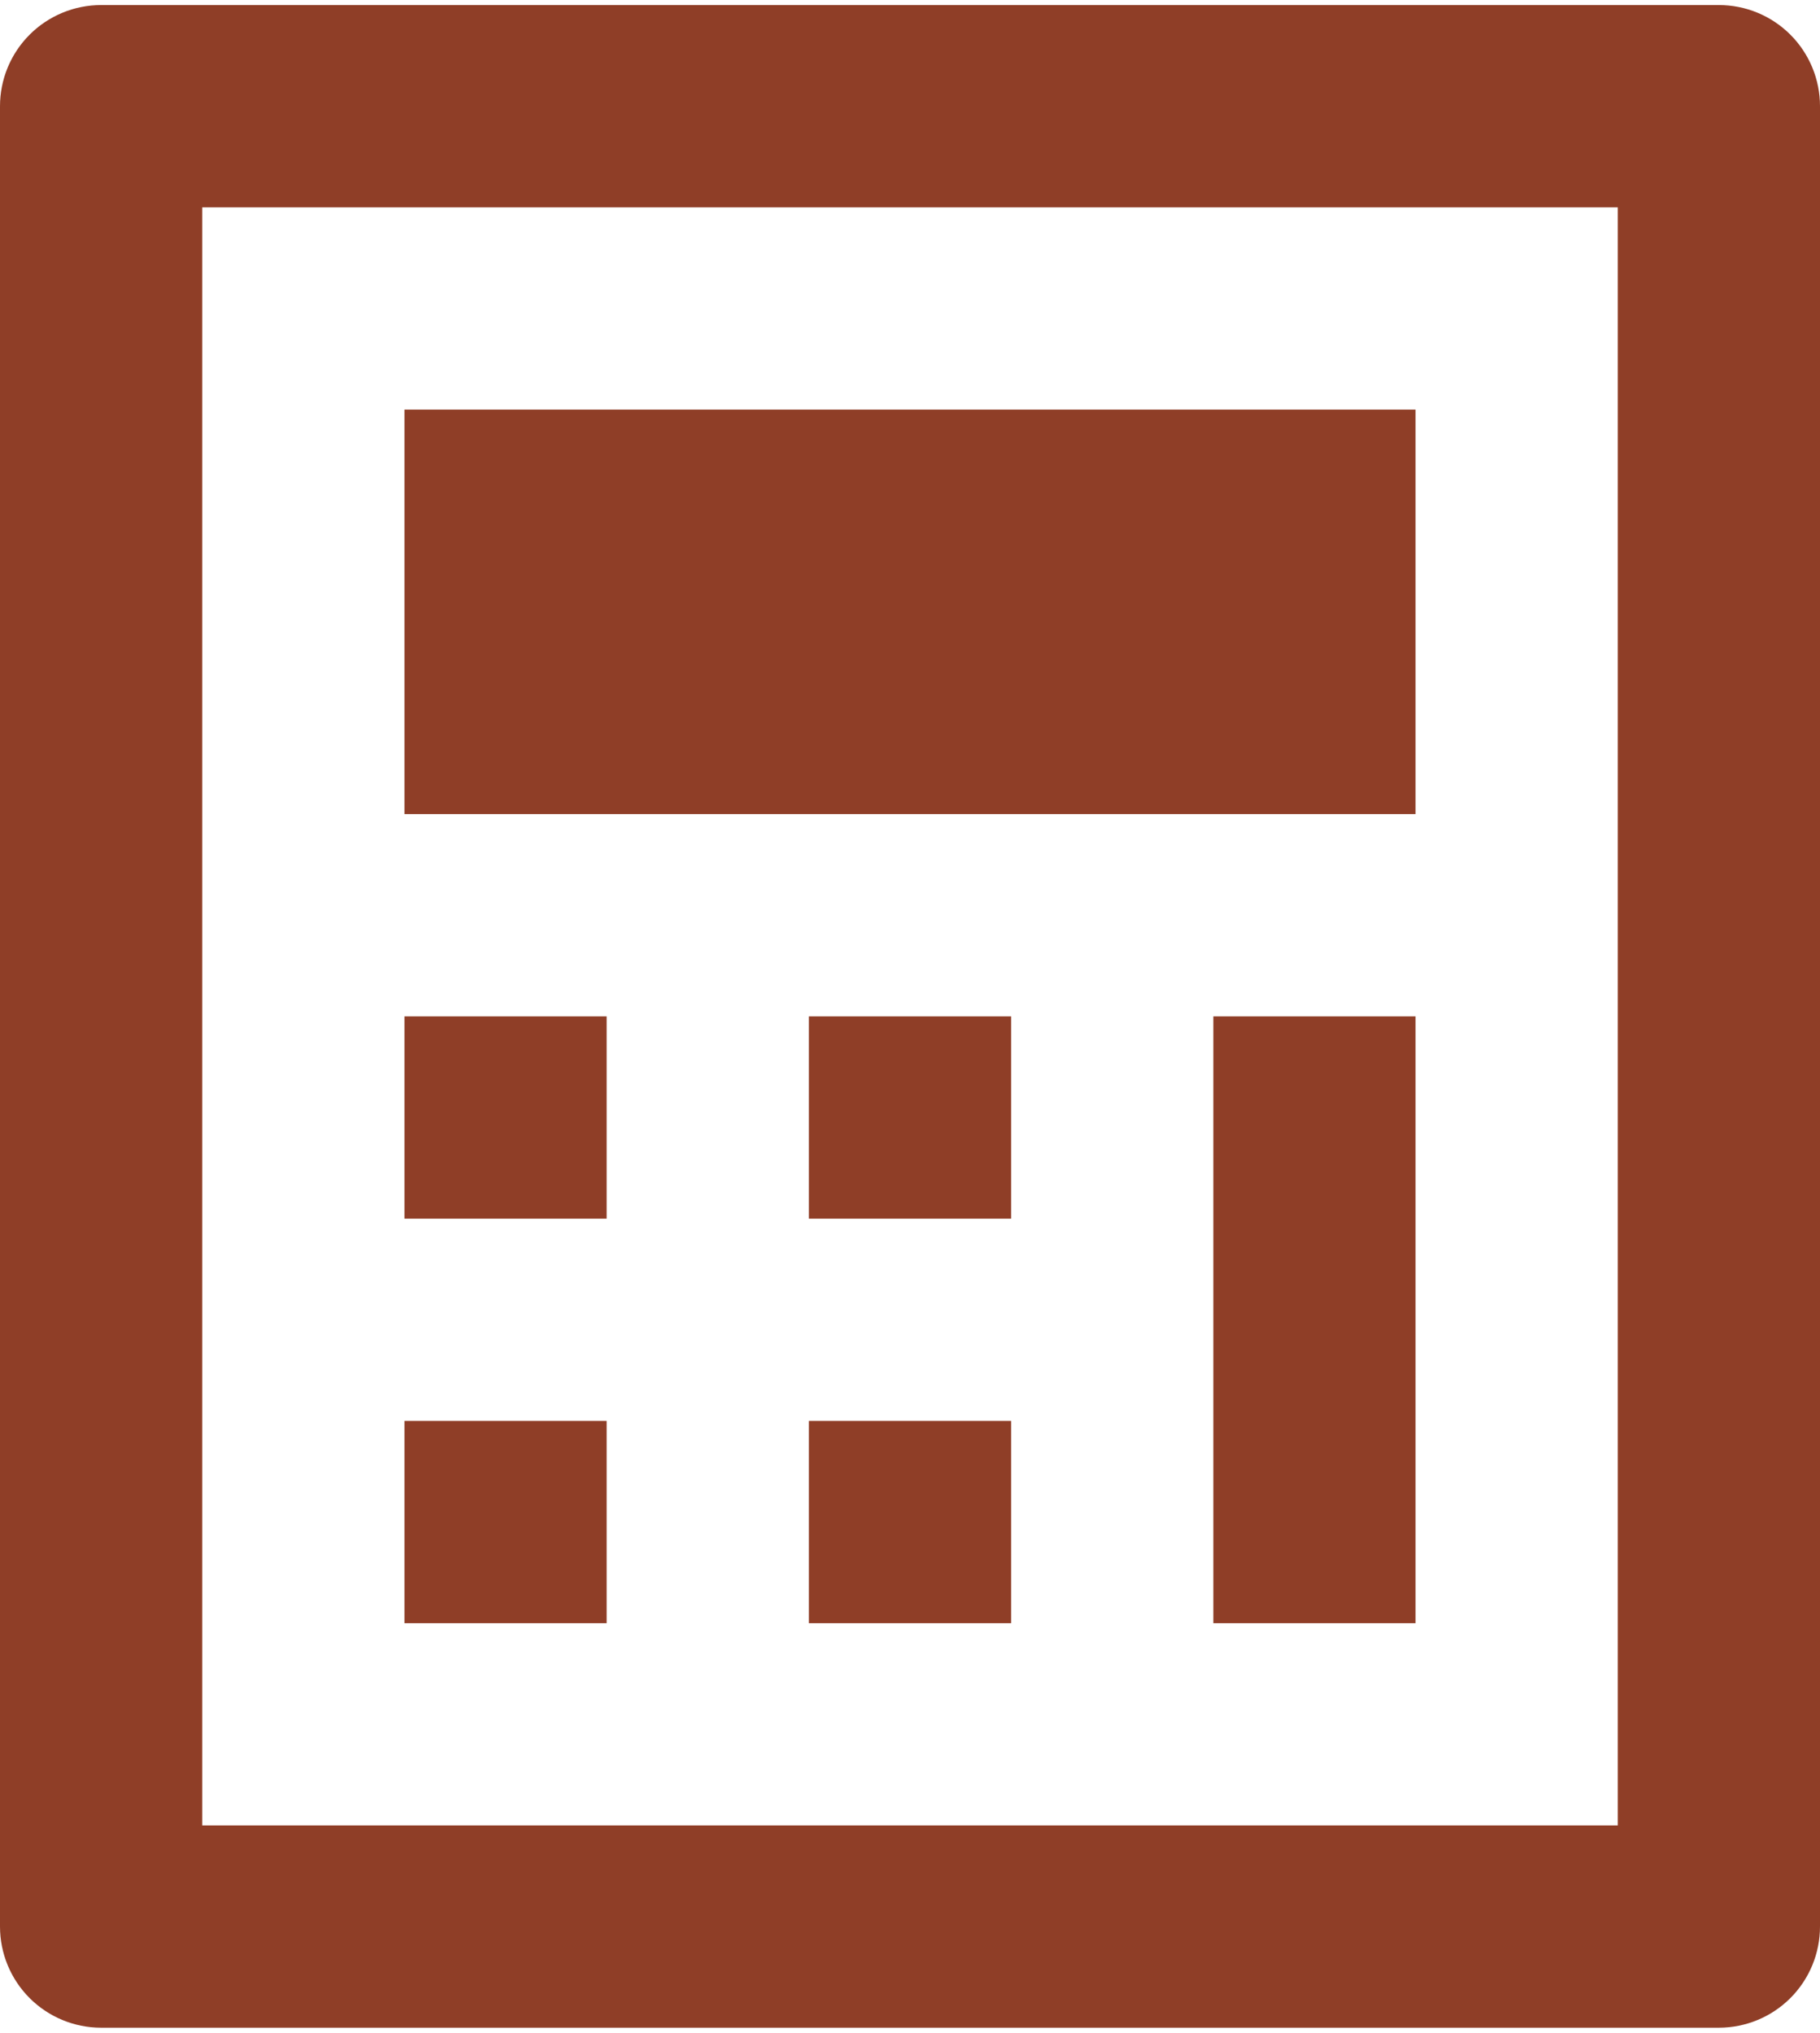 <?xml version="1.0" encoding="UTF-8"?> <svg xmlns="http://www.w3.org/2000/svg" width="180" height="201" viewBox="0 0 180 201" fill="none"> <g clip-path="url(#clip0_652_13)"> <path d="M10 0.5H170C172.652 0.5 175.196 1.554 177.071 3.429C178.946 5.304 180 7.848 180 10.5V190.5C180 193.152 178.946 195.696 177.071 197.571C175.196 199.446 172.652 200.5 170 200.5H10C7.348 200.5 4.804 199.446 2.929 197.571C1.054 195.696 0 193.152 0 190.5V10.5C0 7.848 1.054 5.304 2.929 3.429C4.804 1.554 7.348 0.5 10 0.5ZM20 20.5V180.5H160V20.5H20ZM40 40.5H140V80.5H40V40.5ZM40 100.5H60V120.5H40V100.5ZM40 140.5H60V160.5H40V140.5ZM80 100.5H100V120.5H80V100.5ZM80 140.5H100V160.5H80V140.5ZM120 100.5H140V160.5H120V100.5Z" fill="#8F3E27"></path> </g> <defs> <clipPath id="clip0_652_13"> <rect width="180" height="200" fill="white" transform="translate(0 0.5)"></rect> </clipPath> </defs> </svg> 